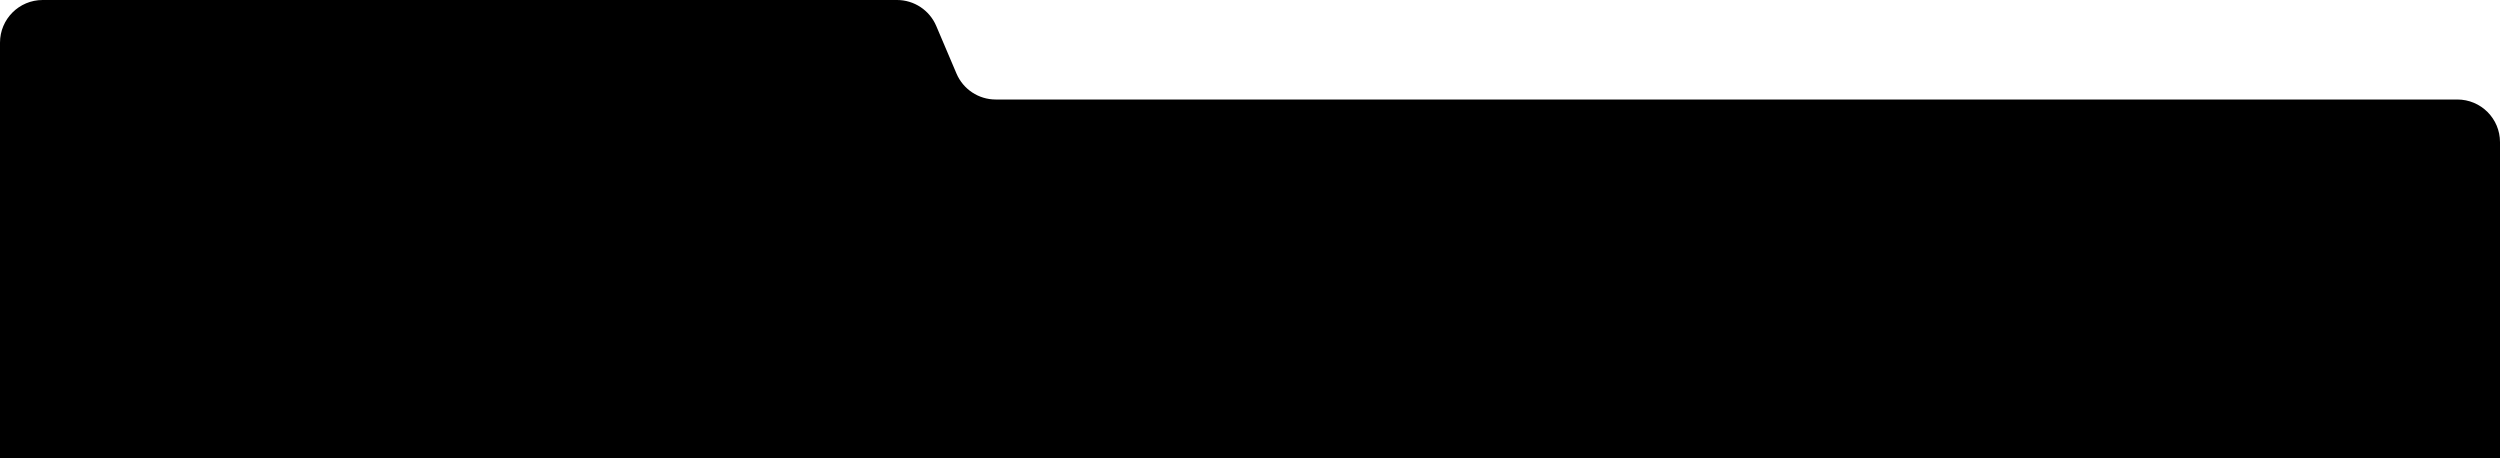 <svg width="1407" height="258" viewBox="0 0 1407 258" fill="none" xmlns="http://www.w3.org/2000/svg">
<path fill-rule="evenodd" clip-rule="evenodd" d="M526.917 14.61C523.151 5.751 514.456 0 504.831 0H24C10.745 0 0 10.745 0 24V689C0 702.255 10.745 713 24 713H261.666C270.877 713 278.818 719.477 280.668 728.5C282.519 737.523 290.459 744 299.67 744H1383C1396.25 744 1407 733.255 1407 720V80C1407 66.745 1396.25 56 1383 56H560.39C550.764 56 542.07 50.249 538.304 41.391L526.917 14.61Z" fill="black"/>
</svg>

